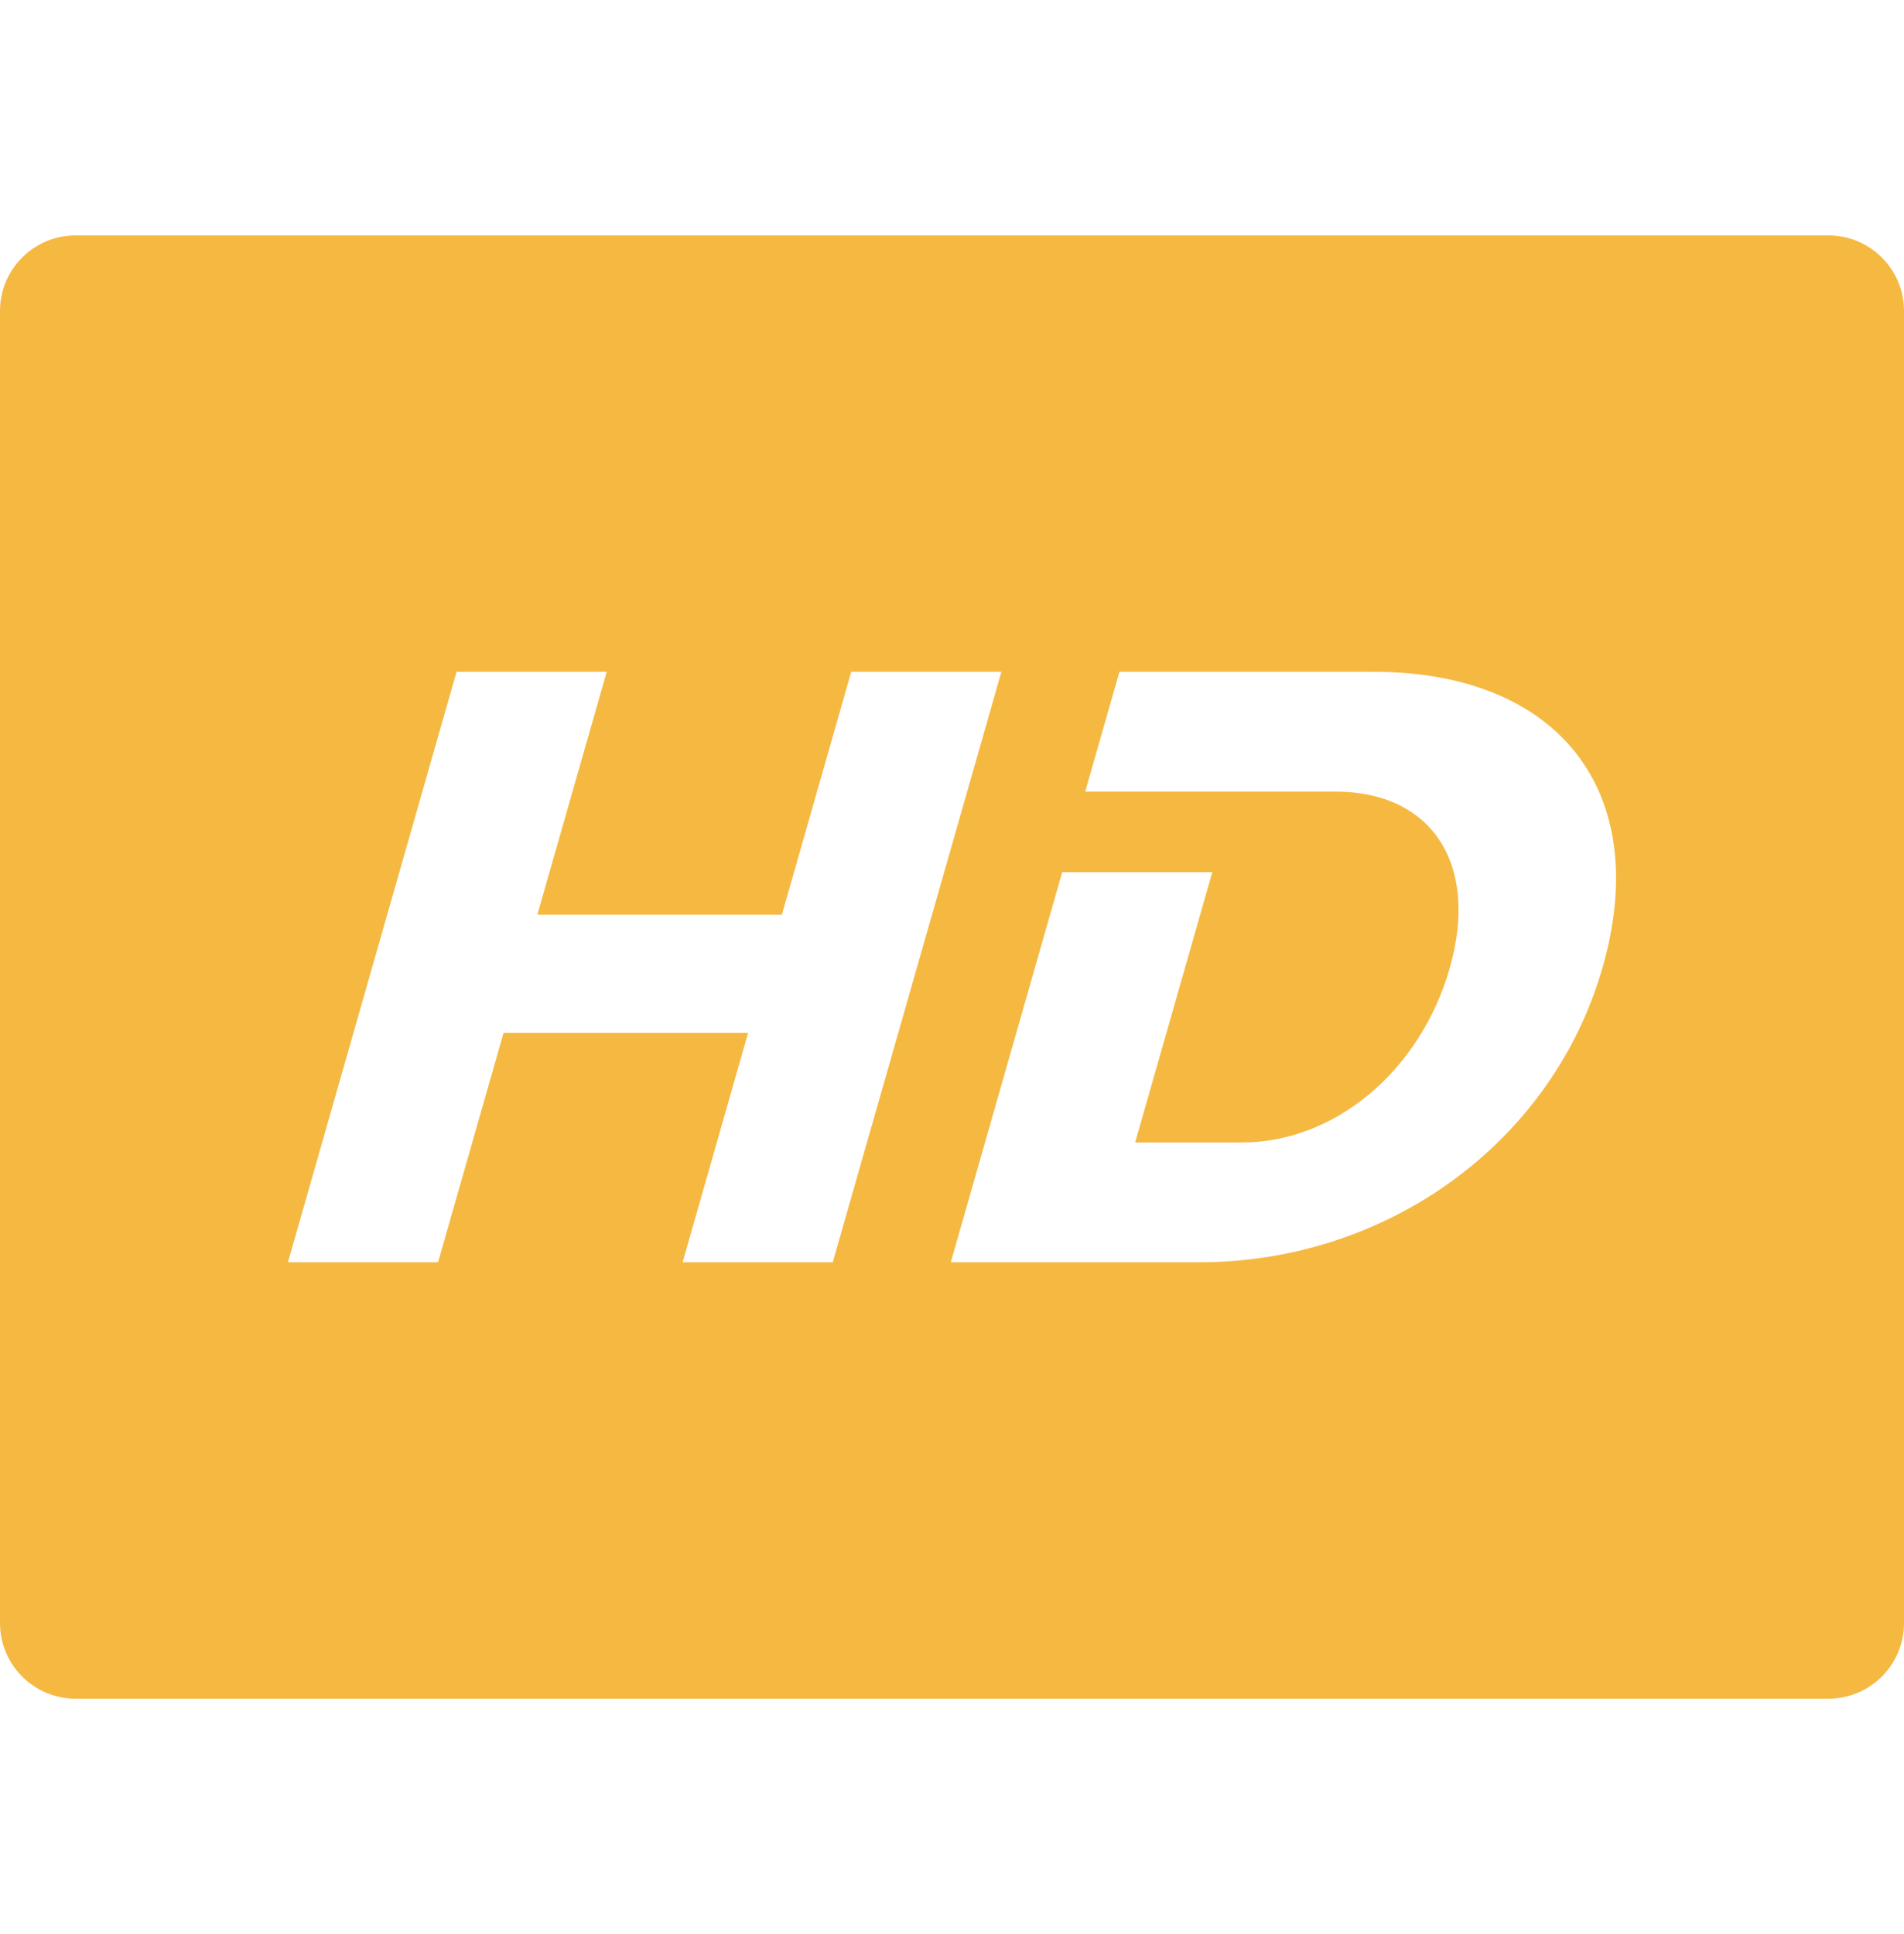 <svg width="64" height="65" viewBox="0 0 64 65" fill="none" xmlns="http://www.w3.org/2000/svg">
<g clip-path="url(#clip0_295_1929)">
<path d="M61.46 7.912H2.54C1.137 7.912 0 9.049 0 10.451V54.55C0 55.952 1.137 57.089 2.54 57.089H61.46C62.863 57.089 64 55.952 64 54.55V10.451C64 9.049 62.863 7.912 61.46 7.912ZM22.945 42.423L25.147 34.711H16.927L14.724 42.423H9.679L15.347 22.578H20.394L18.061 30.743H26.281L28.613 22.578H33.66L27.991 42.423H22.945ZM53.872 32.501C52.196 38.368 46.672 42.423 40.294 42.423H31.96L35.705 29.312H40.75L38.156 38.396H41.756C44.846 38.396 47.737 36.015 48.733 32.529C49.737 29.014 48.101 26.605 44.898 26.605H36.478L37.628 22.578H46.161C52.398 22.578 55.556 26.605 53.872 32.501Z" fill="#F5B942"/>
</g>
<defs>
<clipPath id="clip0_295_1929">
<rect width="64" height="64" fill="white" transform="translate(0 0.5)"/>
</clipPath>
</defs>
</svg>
